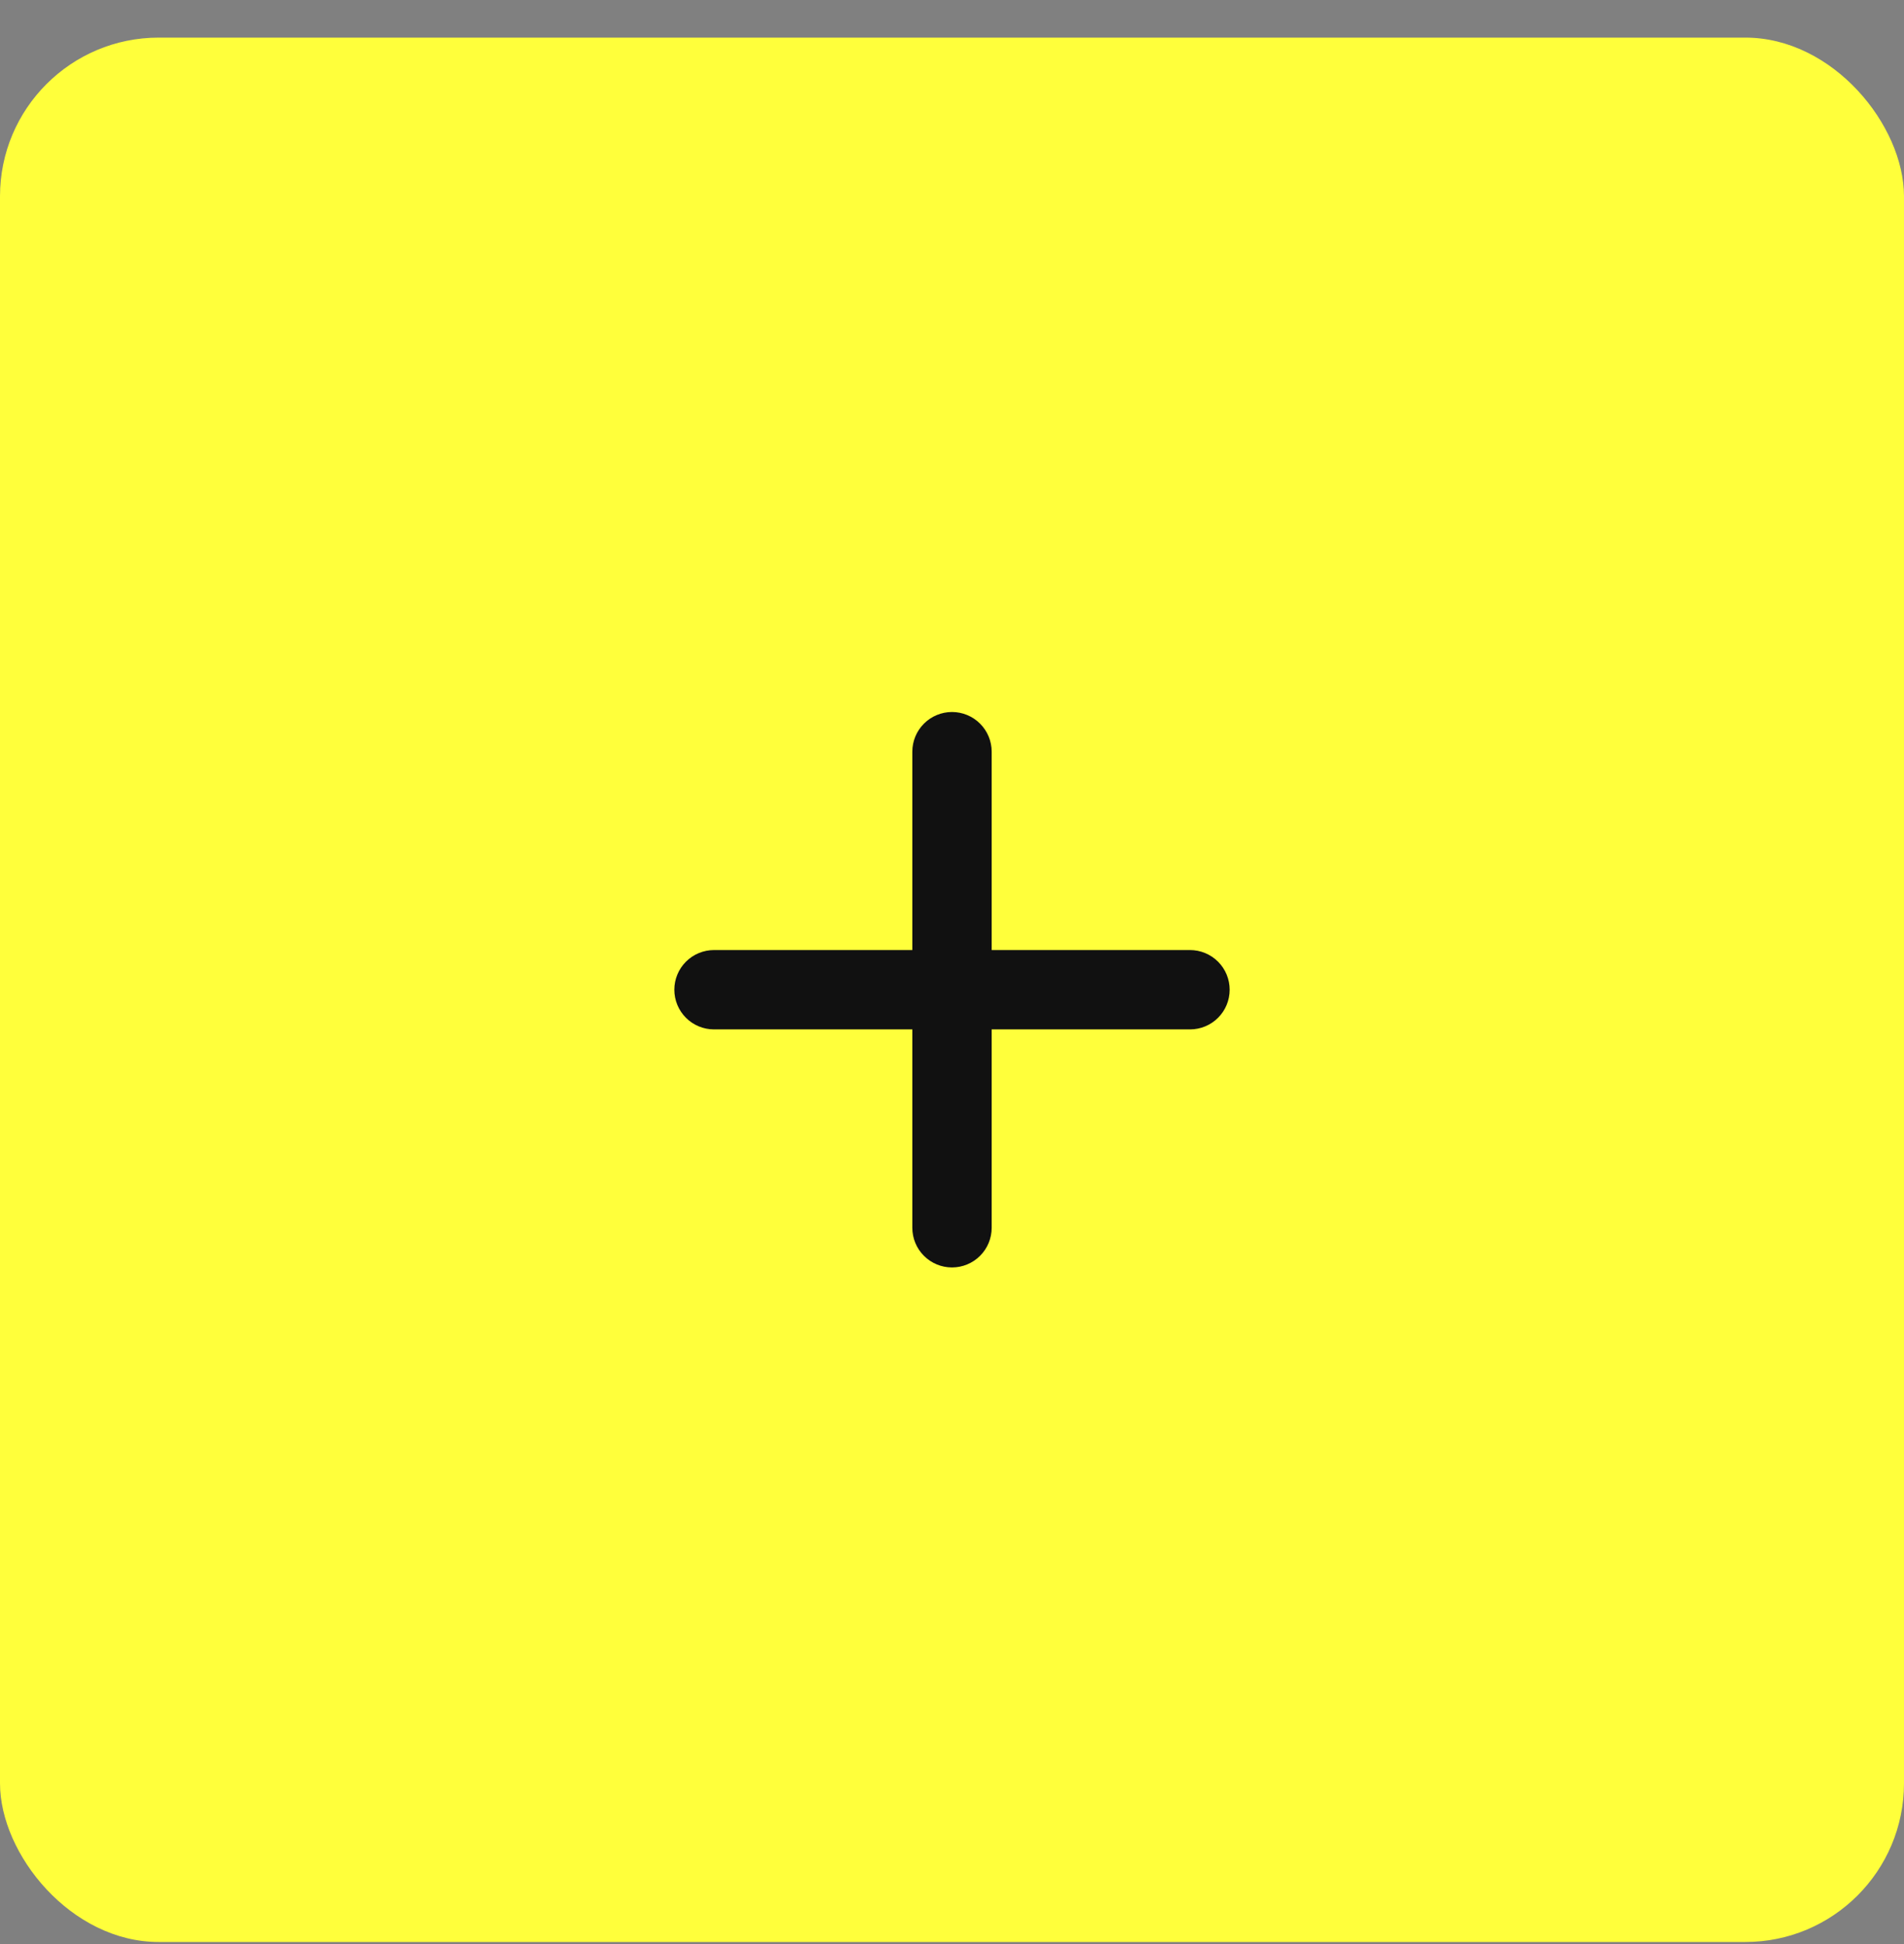 <svg width="48" height="49" viewBox="0 0 48 49" fill="none" xmlns="http://www.w3.org/2000/svg">
<rect x="0" y="0" width="48" height="49" fill="#808080" stroke="none"/>
<rect y="0.948" width="48" height="48" rx="4" fill="#FFFF3B"/>
<path d="M30 25.946H25V30.946C25 31.212 24.895 31.466 24.707 31.653C24.52 31.841 24.265 31.946 24 31.946C23.735 31.946 23.48 31.841 23.293 31.653C23.105 31.466 23 31.212 23 30.946V25.946H18C17.735 25.946 17.48 25.841 17.293 25.653C17.105 25.466 17 25.212 17 24.946C17 24.681 17.105 24.427 17.293 24.239C17.48 24.052 17.735 23.946 18 23.946H23V18.946C23 18.681 23.105 18.427 23.293 18.239C23.48 18.052 23.735 17.946 24 17.946C24.265 17.946 24.52 18.052 24.707 18.239C24.895 18.427 25 18.681 25 18.946V23.946H30C30.265 23.946 30.52 24.052 30.707 24.239C30.895 24.427 31 24.681 31 24.946C31 25.212 30.895 25.466 30.707 25.653C30.52 25.841 30.265 25.946 30 25.946Z" fill="#111111"/>
</svg>
